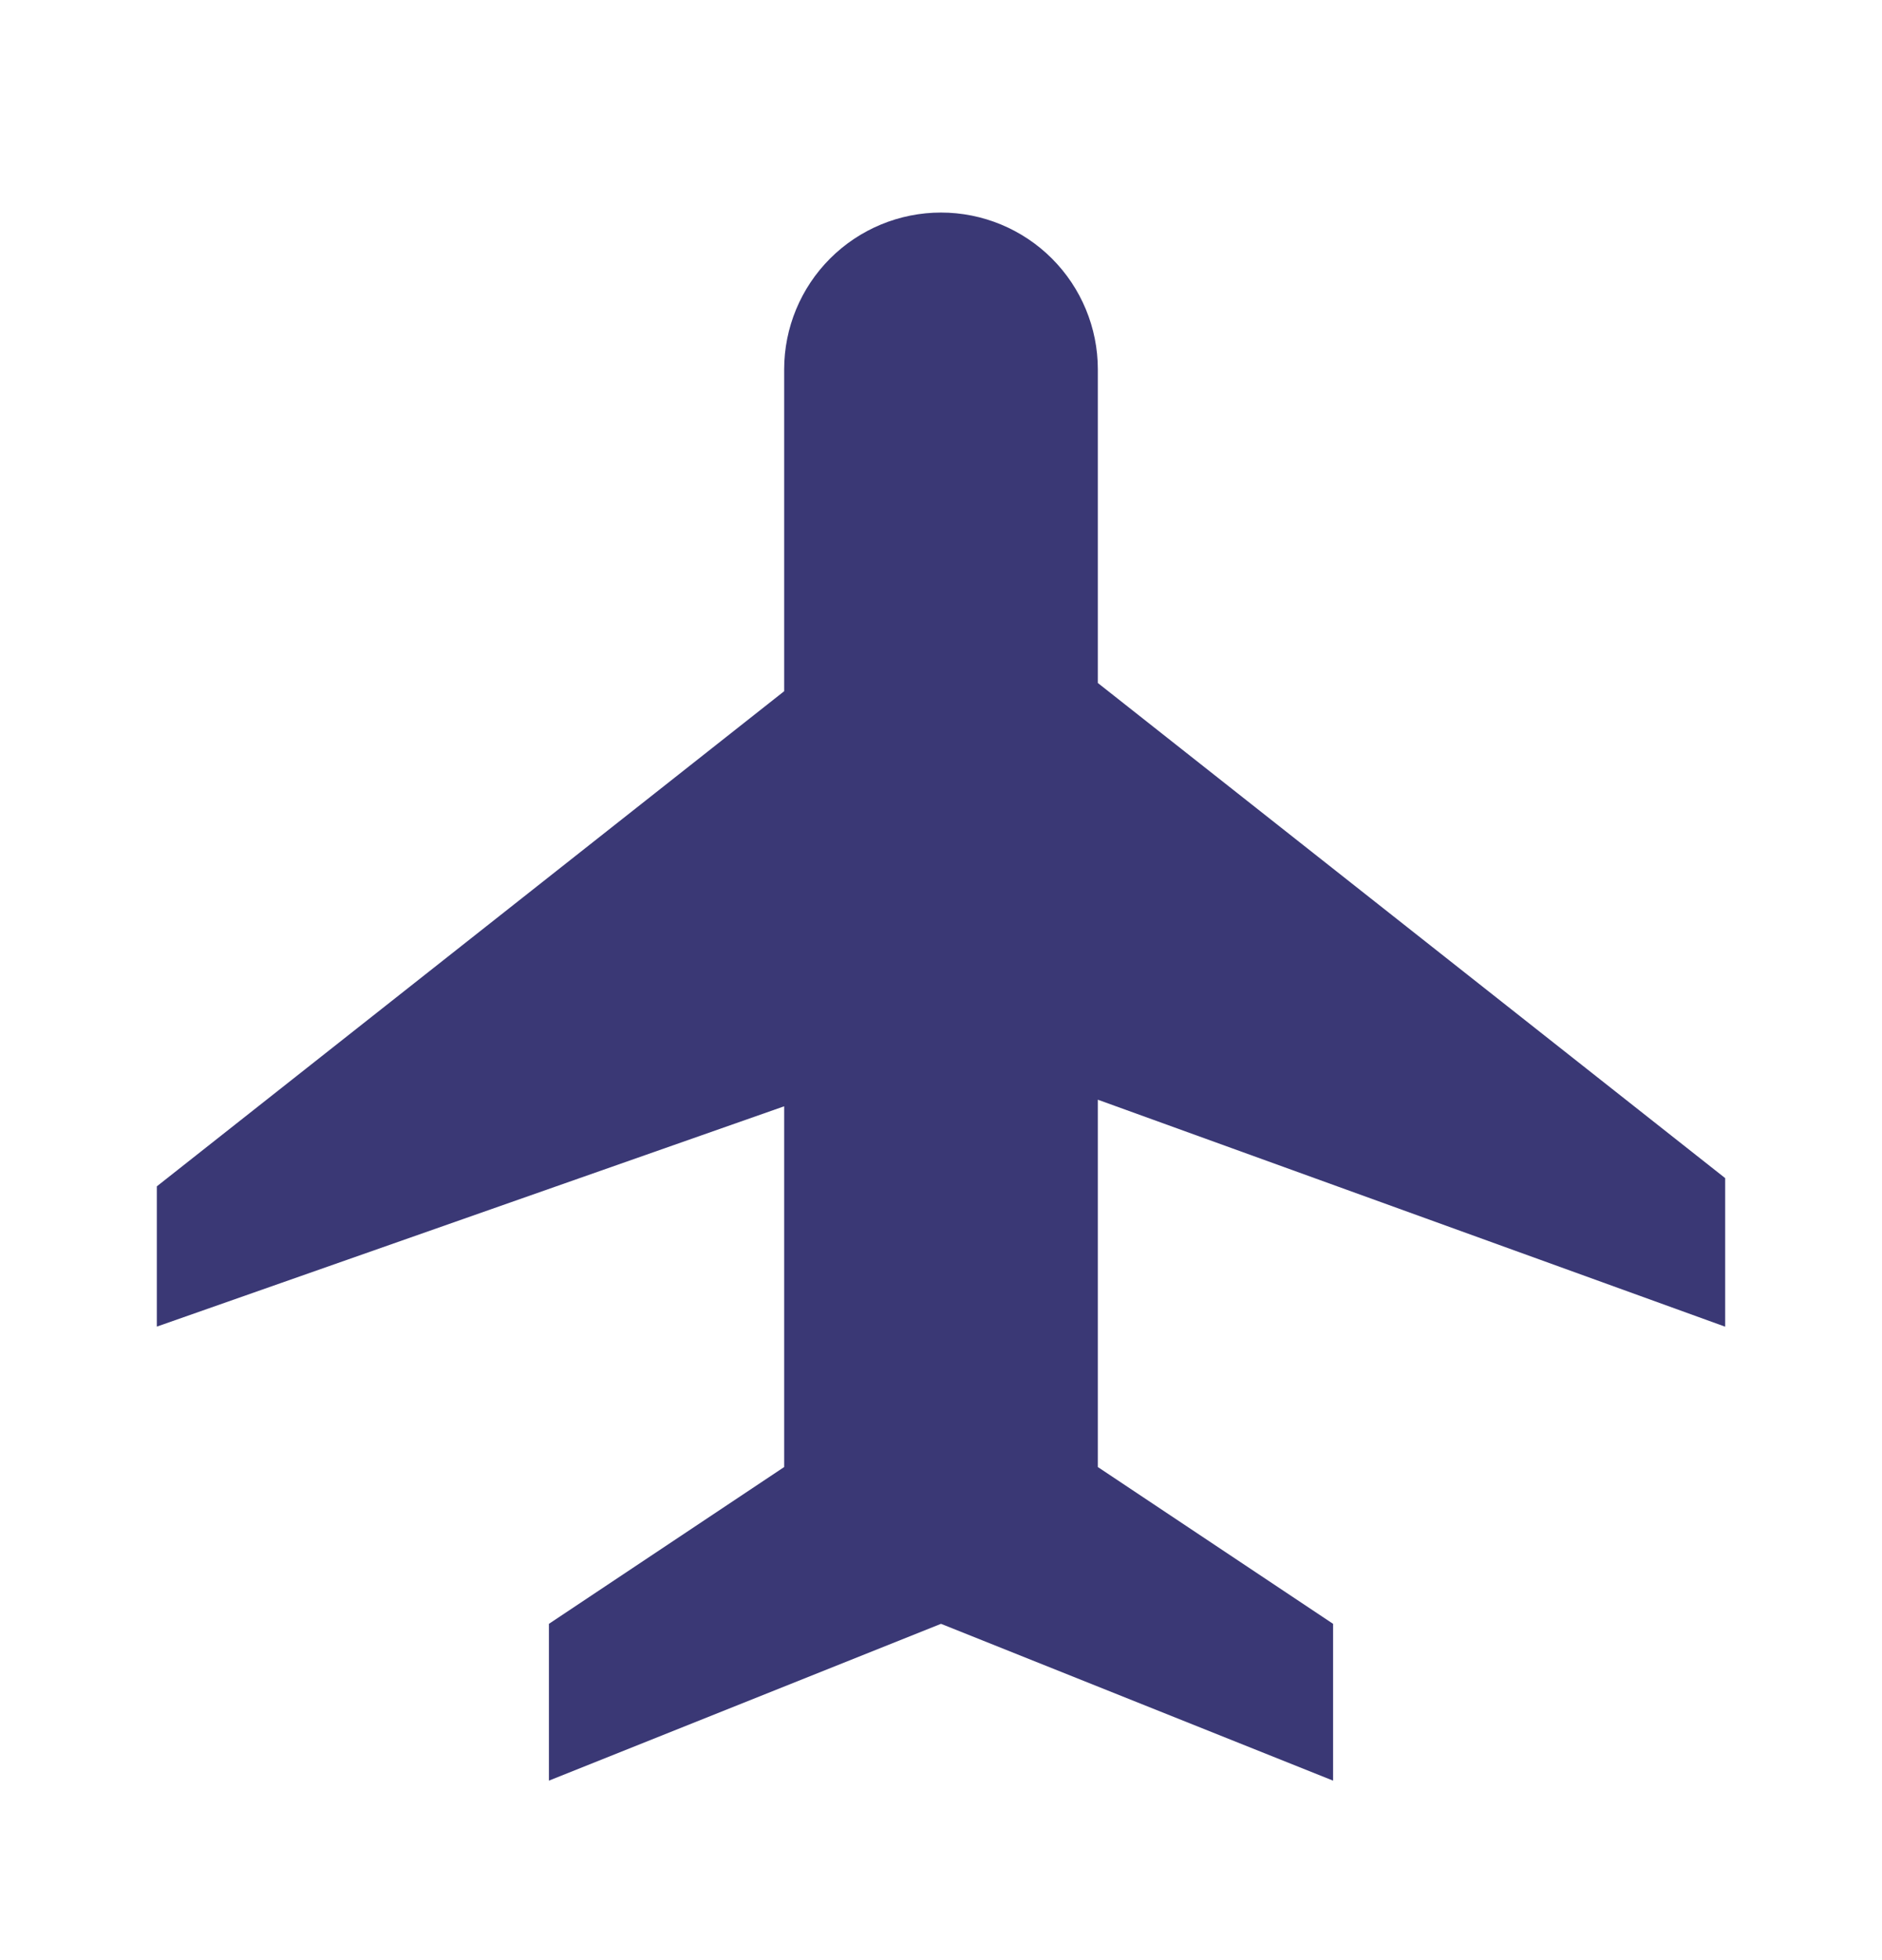 <svg width="24" height="25" viewBox="0 0 24 25" fill="none" xmlns="http://www.w3.org/2000/svg">
<path d="M22 16.921V15.026L14 8.711V4.711C14 4.181 13.789 3.672 13.414 3.297C13.039 2.922 12.53 2.711 12 2.711C11.47 2.711 10.961 2.922 10.586 3.297C10.211 3.672 10 4.181 10 4.711V8.816L2 15.131V16.92L10 14.11V18.711L7 20.711V22.711L12 20.711L17 22.711V20.711L14 18.711V14.026L22 16.921Z" fill="#3A3875"/>
</svg>
